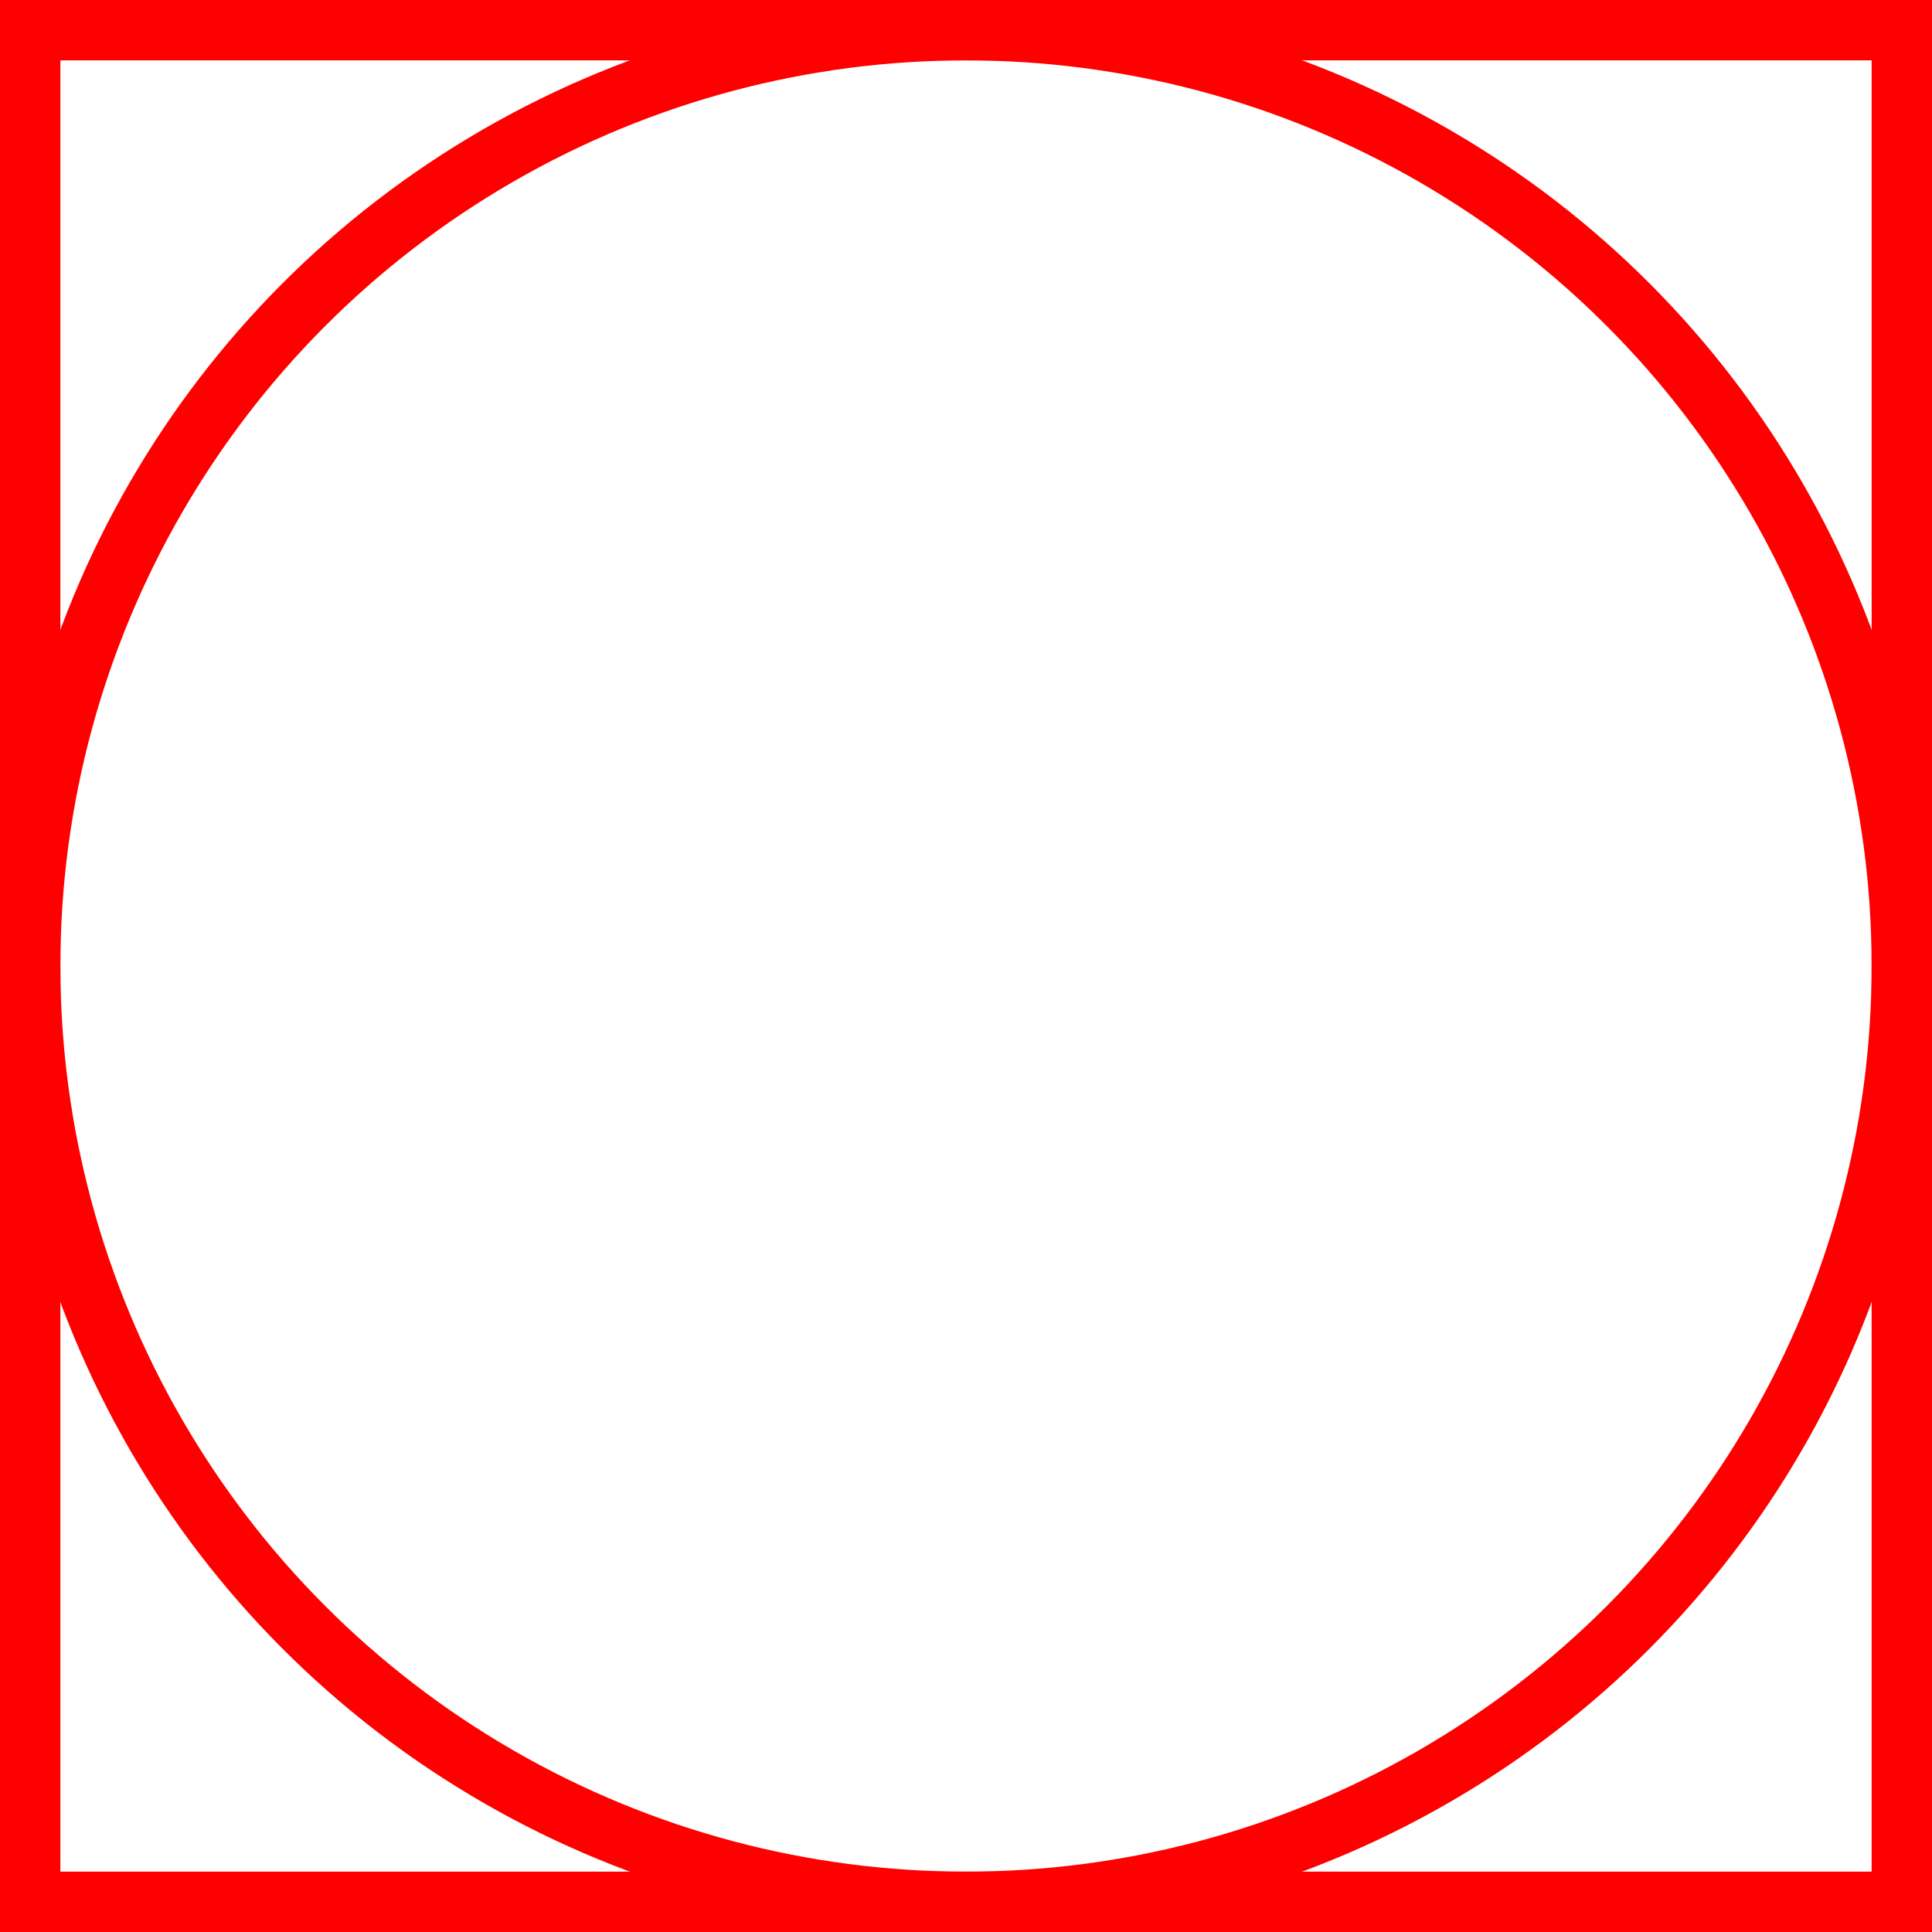 <svg width="64" height="64" viewBox="0 0 64 64" fill="none" xmlns="http://www.w3.org/2000/svg">
<rect x="1" y="1" width="62" height="62" stroke="#FF0000" stroke-width="2"/>
<circle cx="32" cy="32" r="31" stroke="#FF0000" stroke-width="2"/>
</svg>

